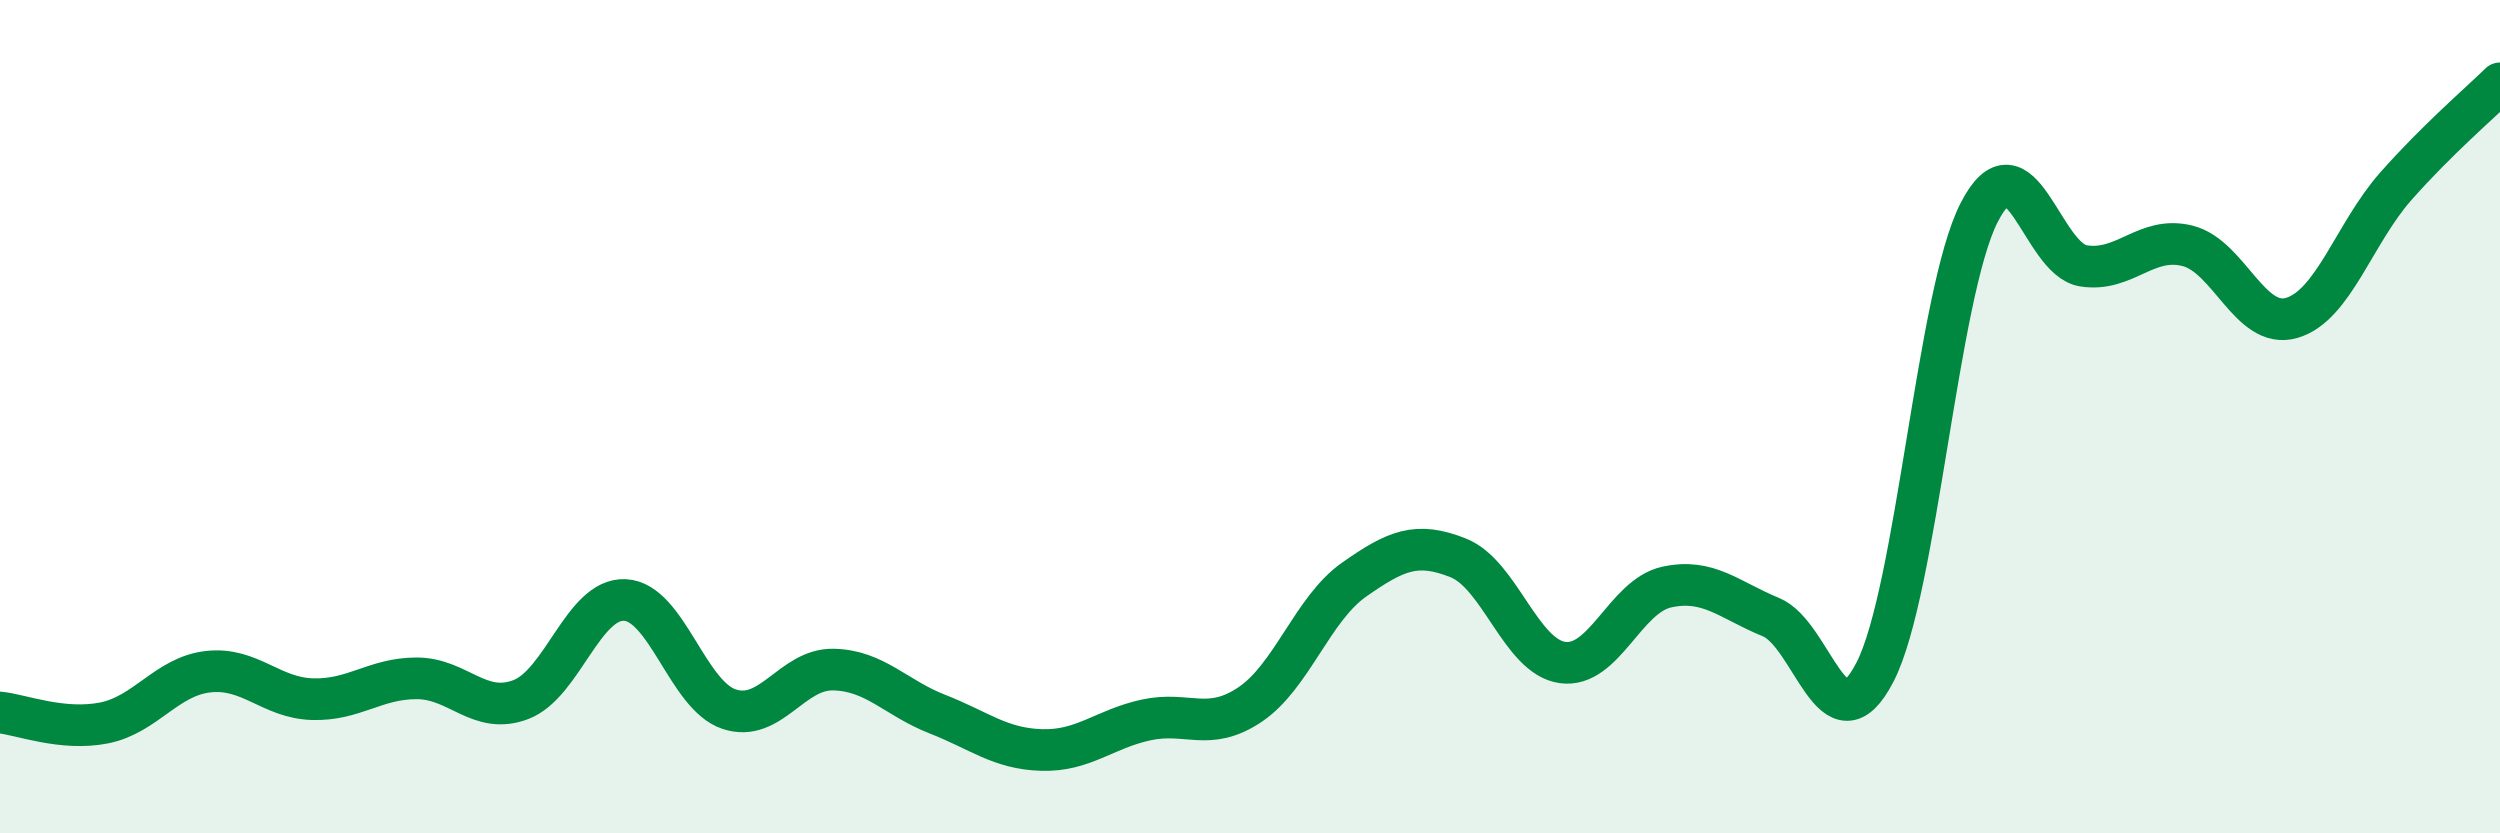 
    <svg width="60" height="20" viewBox="0 0 60 20" xmlns="http://www.w3.org/2000/svg">
      <path
        d="M 0,17.1 C 0.5,17.15 1.5,17.55 2.5,17.35 C 3.5,17.15 4,16.23 5,16.12 C 6,16.01 6.5,16.75 7.5,16.78 C 8.5,16.81 9,16.28 10,16.28 C 11,16.28 11.5,17.17 12.5,16.79 C 13.5,16.41 14,14.35 15,14.4 C 16,14.45 16.5,16.69 17.5,17.02 C 18.5,17.35 19,16.05 20,16.07 C 21,16.09 21.5,16.75 22.5,17.14 C 23.5,17.53 24,17.97 25,18 C 26,18.03 26.5,17.5 27.5,17.28 C 28.5,17.06 29,17.58 30,16.91 C 31,16.24 31.5,14.61 32.5,13.91 C 33.5,13.21 34,12.99 35,13.39 C 36,13.79 36.5,15.76 37.5,15.9 C 38.5,16.04 39,14.31 40,14.09 C 41,13.87 41.5,14.4 42.5,14.81 C 43.5,15.22 44,18.07 45,16.13 C 46,14.19 46.5,7.05 47.5,5.1 C 48.5,3.15 49,6.22 50,6.38 C 51,6.54 51.5,5.65 52.5,5.9 C 53.5,6.15 54,7.92 55,7.63 C 56,7.34 56.5,5.6 57.5,4.47 C 58.5,3.34 59.5,2.49 60,2L60 20L0 20Z"
        fill="#008740"
        opacity="0.1"
        stroke-linecap="round"
        stroke-linejoin="round"
      />
      <path
        d="M 0,17.1 C 0.5,17.15 1.5,17.55 2.5,17.35 C 3.5,17.15 4,16.23 5,16.12 C 6,16.01 6.5,16.75 7.5,16.78 C 8.5,16.81 9,16.28 10,16.28 C 11,16.28 11.5,17.17 12.5,16.79 C 13.5,16.41 14,14.35 15,14.4 C 16,14.45 16.5,16.69 17.5,17.02 C 18.5,17.35 19,16.05 20,16.07 C 21,16.09 21.5,16.75 22.5,17.14 C 23.5,17.53 24,17.97 25,18 C 26,18.03 26.5,17.5 27.5,17.28 C 28.5,17.06 29,17.58 30,16.91 C 31,16.24 31.5,14.61 32.5,13.91 C 33.5,13.21 34,12.99 35,13.39 C 36,13.79 36.5,15.76 37.5,15.9 C 38.5,16.04 39,14.31 40,14.09 C 41,13.87 41.5,14.4 42.5,14.81 C 43.5,15.22 44,18.07 45,16.13 C 46,14.19 46.5,7.05 47.5,5.1 C 48.5,3.15 49,6.22 50,6.38 C 51,6.54 51.5,5.65 52.5,5.9 C 53.5,6.15 54,7.92 55,7.63 C 56,7.34 56.5,5.6 57.5,4.47 C 58.5,3.34 59.5,2.49 60,2"
        stroke="#008740"
        stroke-width="1"
        fill="none"
        stroke-linecap="round"
        stroke-linejoin="round"
      />
    </svg>
  